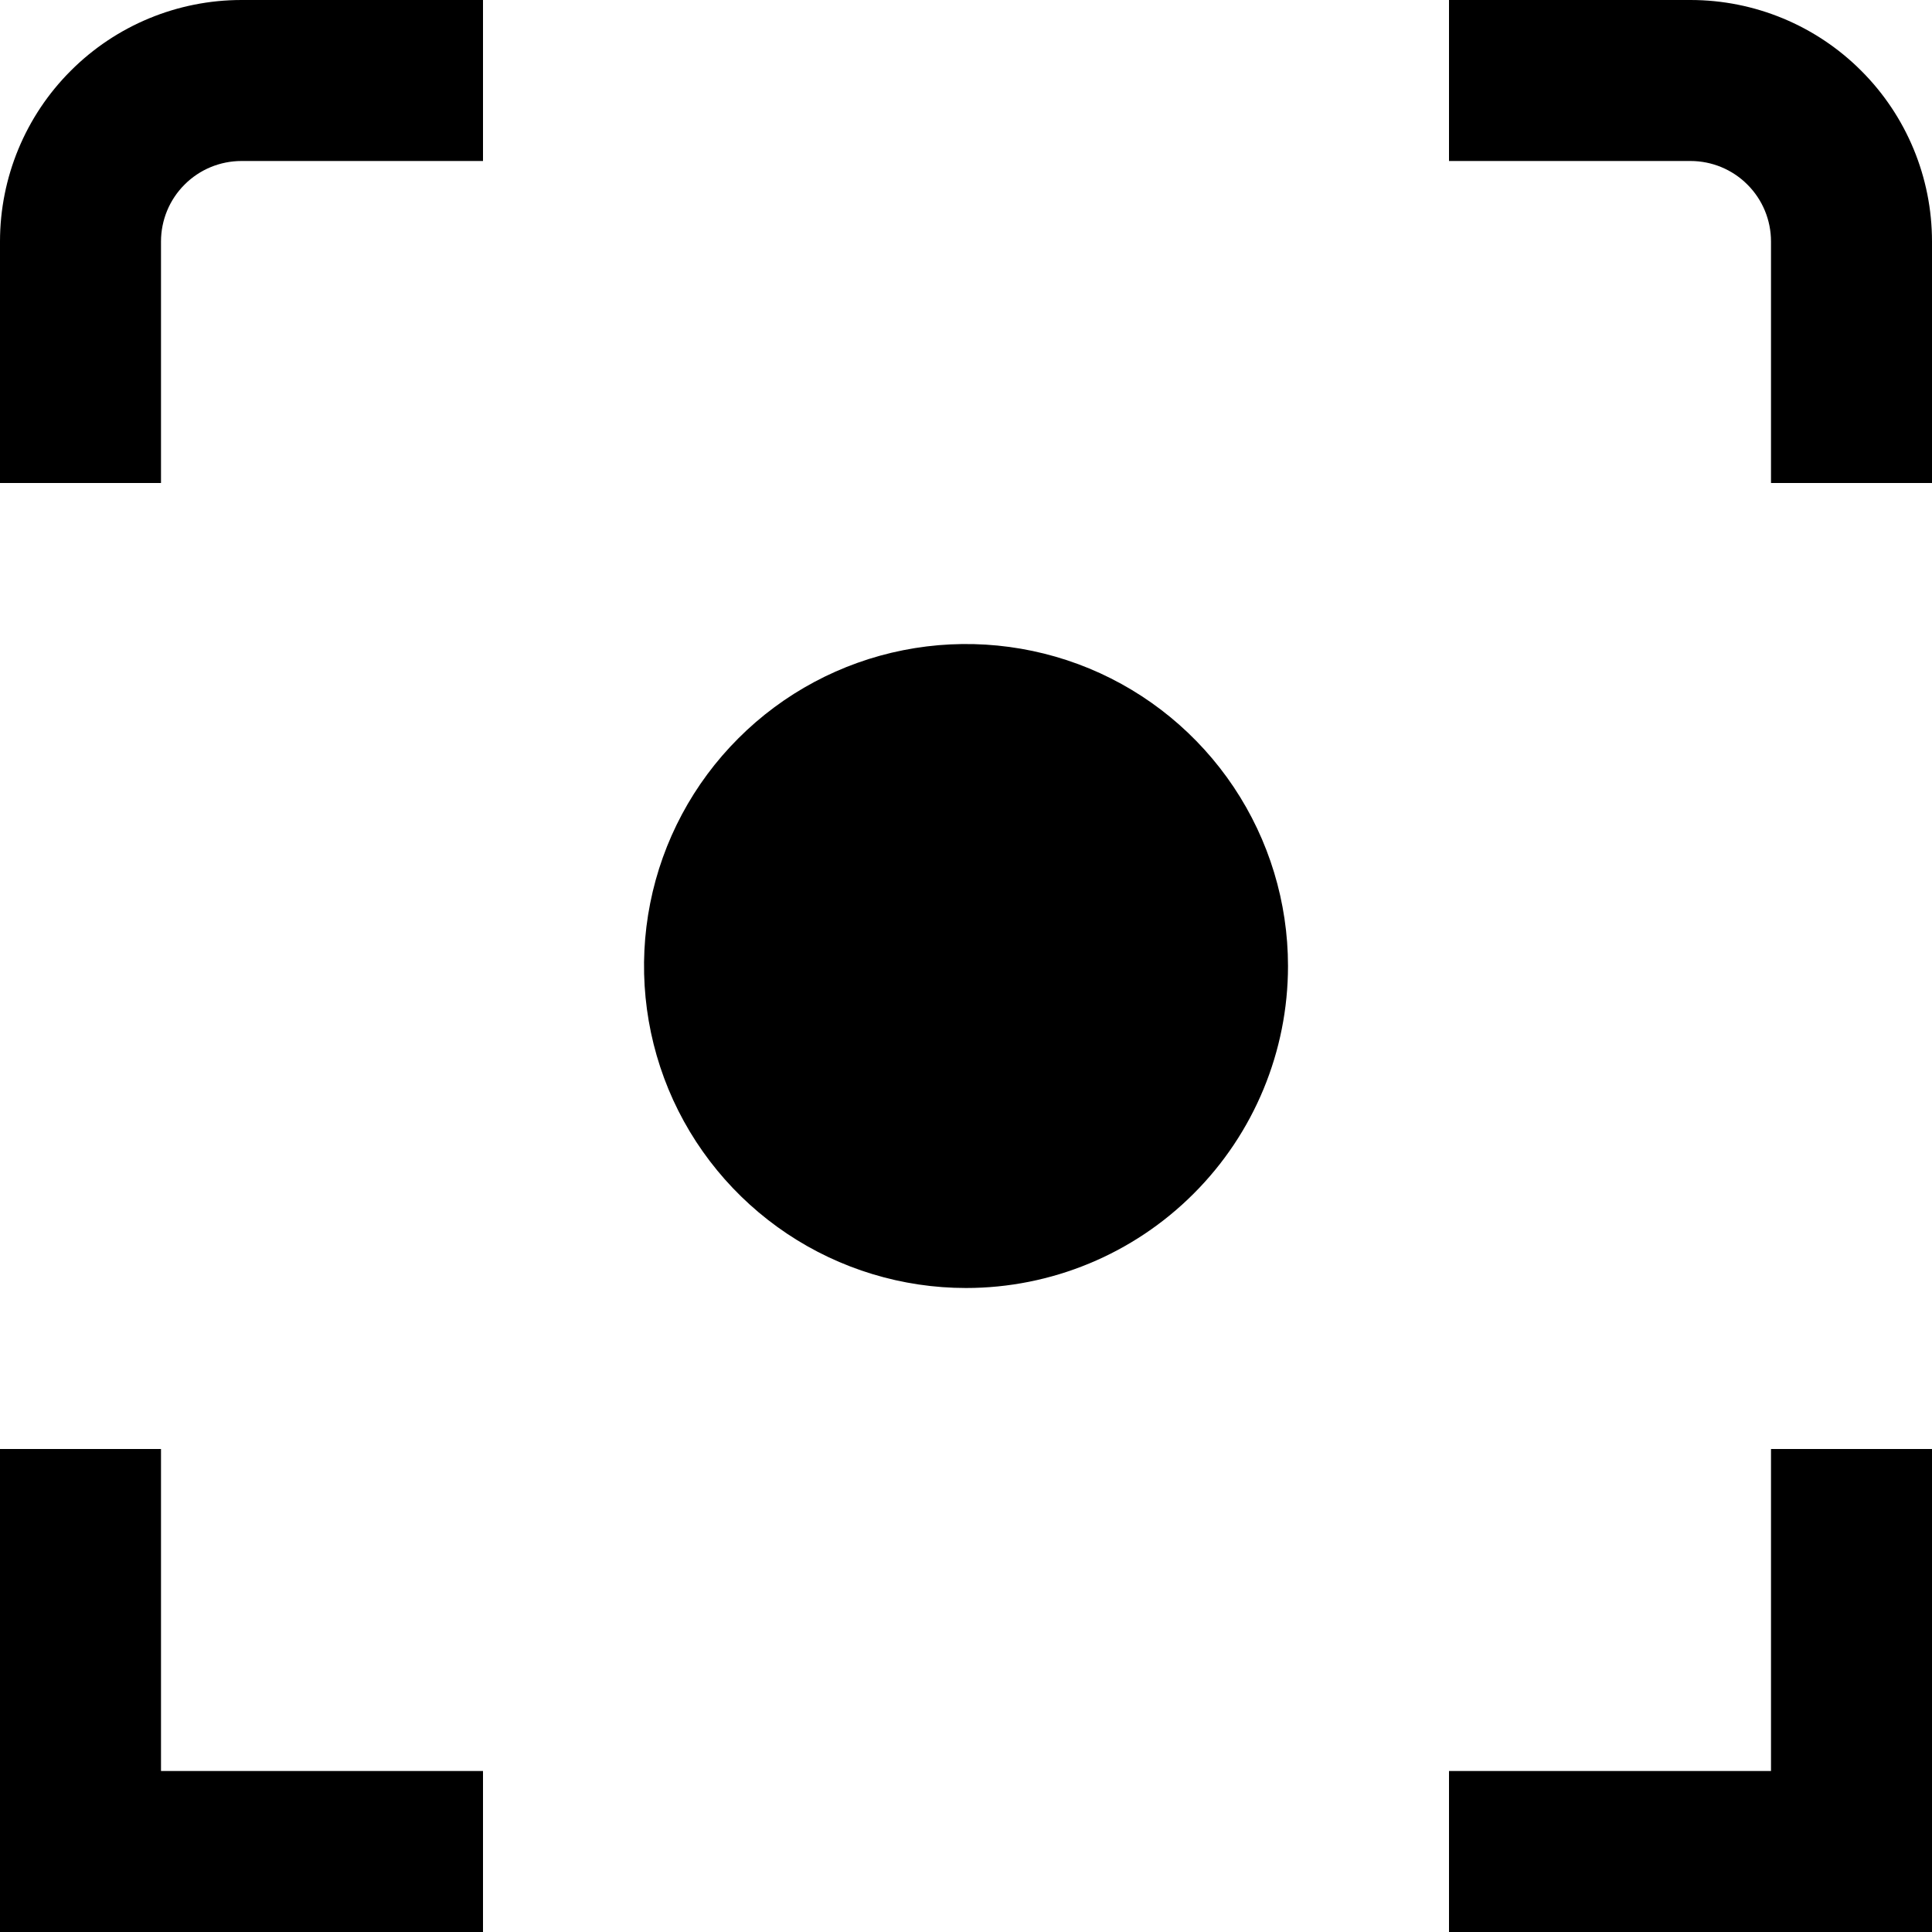 <svg width="24" height="24" viewBox="0 0 24 24" fill="none" xmlns="http://www.w3.org/2000/svg">
<g clip-path="url(#clip0_3_4135)">
<path d="M24 24H18V22H22V18H24V24ZM24 3C24 2.204 23.684 1.441 23.121 0.879C22.559 0.316 21.796 0 21 0L18 0V2H21C21.265 2 21.52 2.105 21.707 2.293C21.895 2.48 22 2.735 22 3V6H24V3ZM6 22H2V18H0V24H6V22ZM2 3C2 2.735 2.105 2.48 2.293 2.293C2.48 2.105 2.735 2 3 2H6V0H3C2.204 0 1.441 0.316 0.879 0.879C0.316 1.441 0 2.204 0 3L0 6H2V3ZM16 12C16 11.209 15.765 10.435 15.326 9.778C14.886 9.12 14.262 8.607 13.531 8.304C12.8 8.002 11.996 7.923 11.22 8.077C10.444 8.231 9.731 8.612 9.172 9.172C8.612 9.731 8.231 10.444 8.077 11.22C7.923 11.996 8.002 12.8 8.304 13.531C8.607 14.262 9.12 14.886 9.778 15.326C10.435 15.765 11.209 16 12 16C13.061 16 14.078 15.579 14.828 14.828C15.579 14.078 16 13.061 16 12Z" fill="black"/>
</g>
<defs>
<clipPath id="clip0_3_4135">
<rect width="24" height="24" fill="white"/>
</clipPath>
</defs>
</svg>
